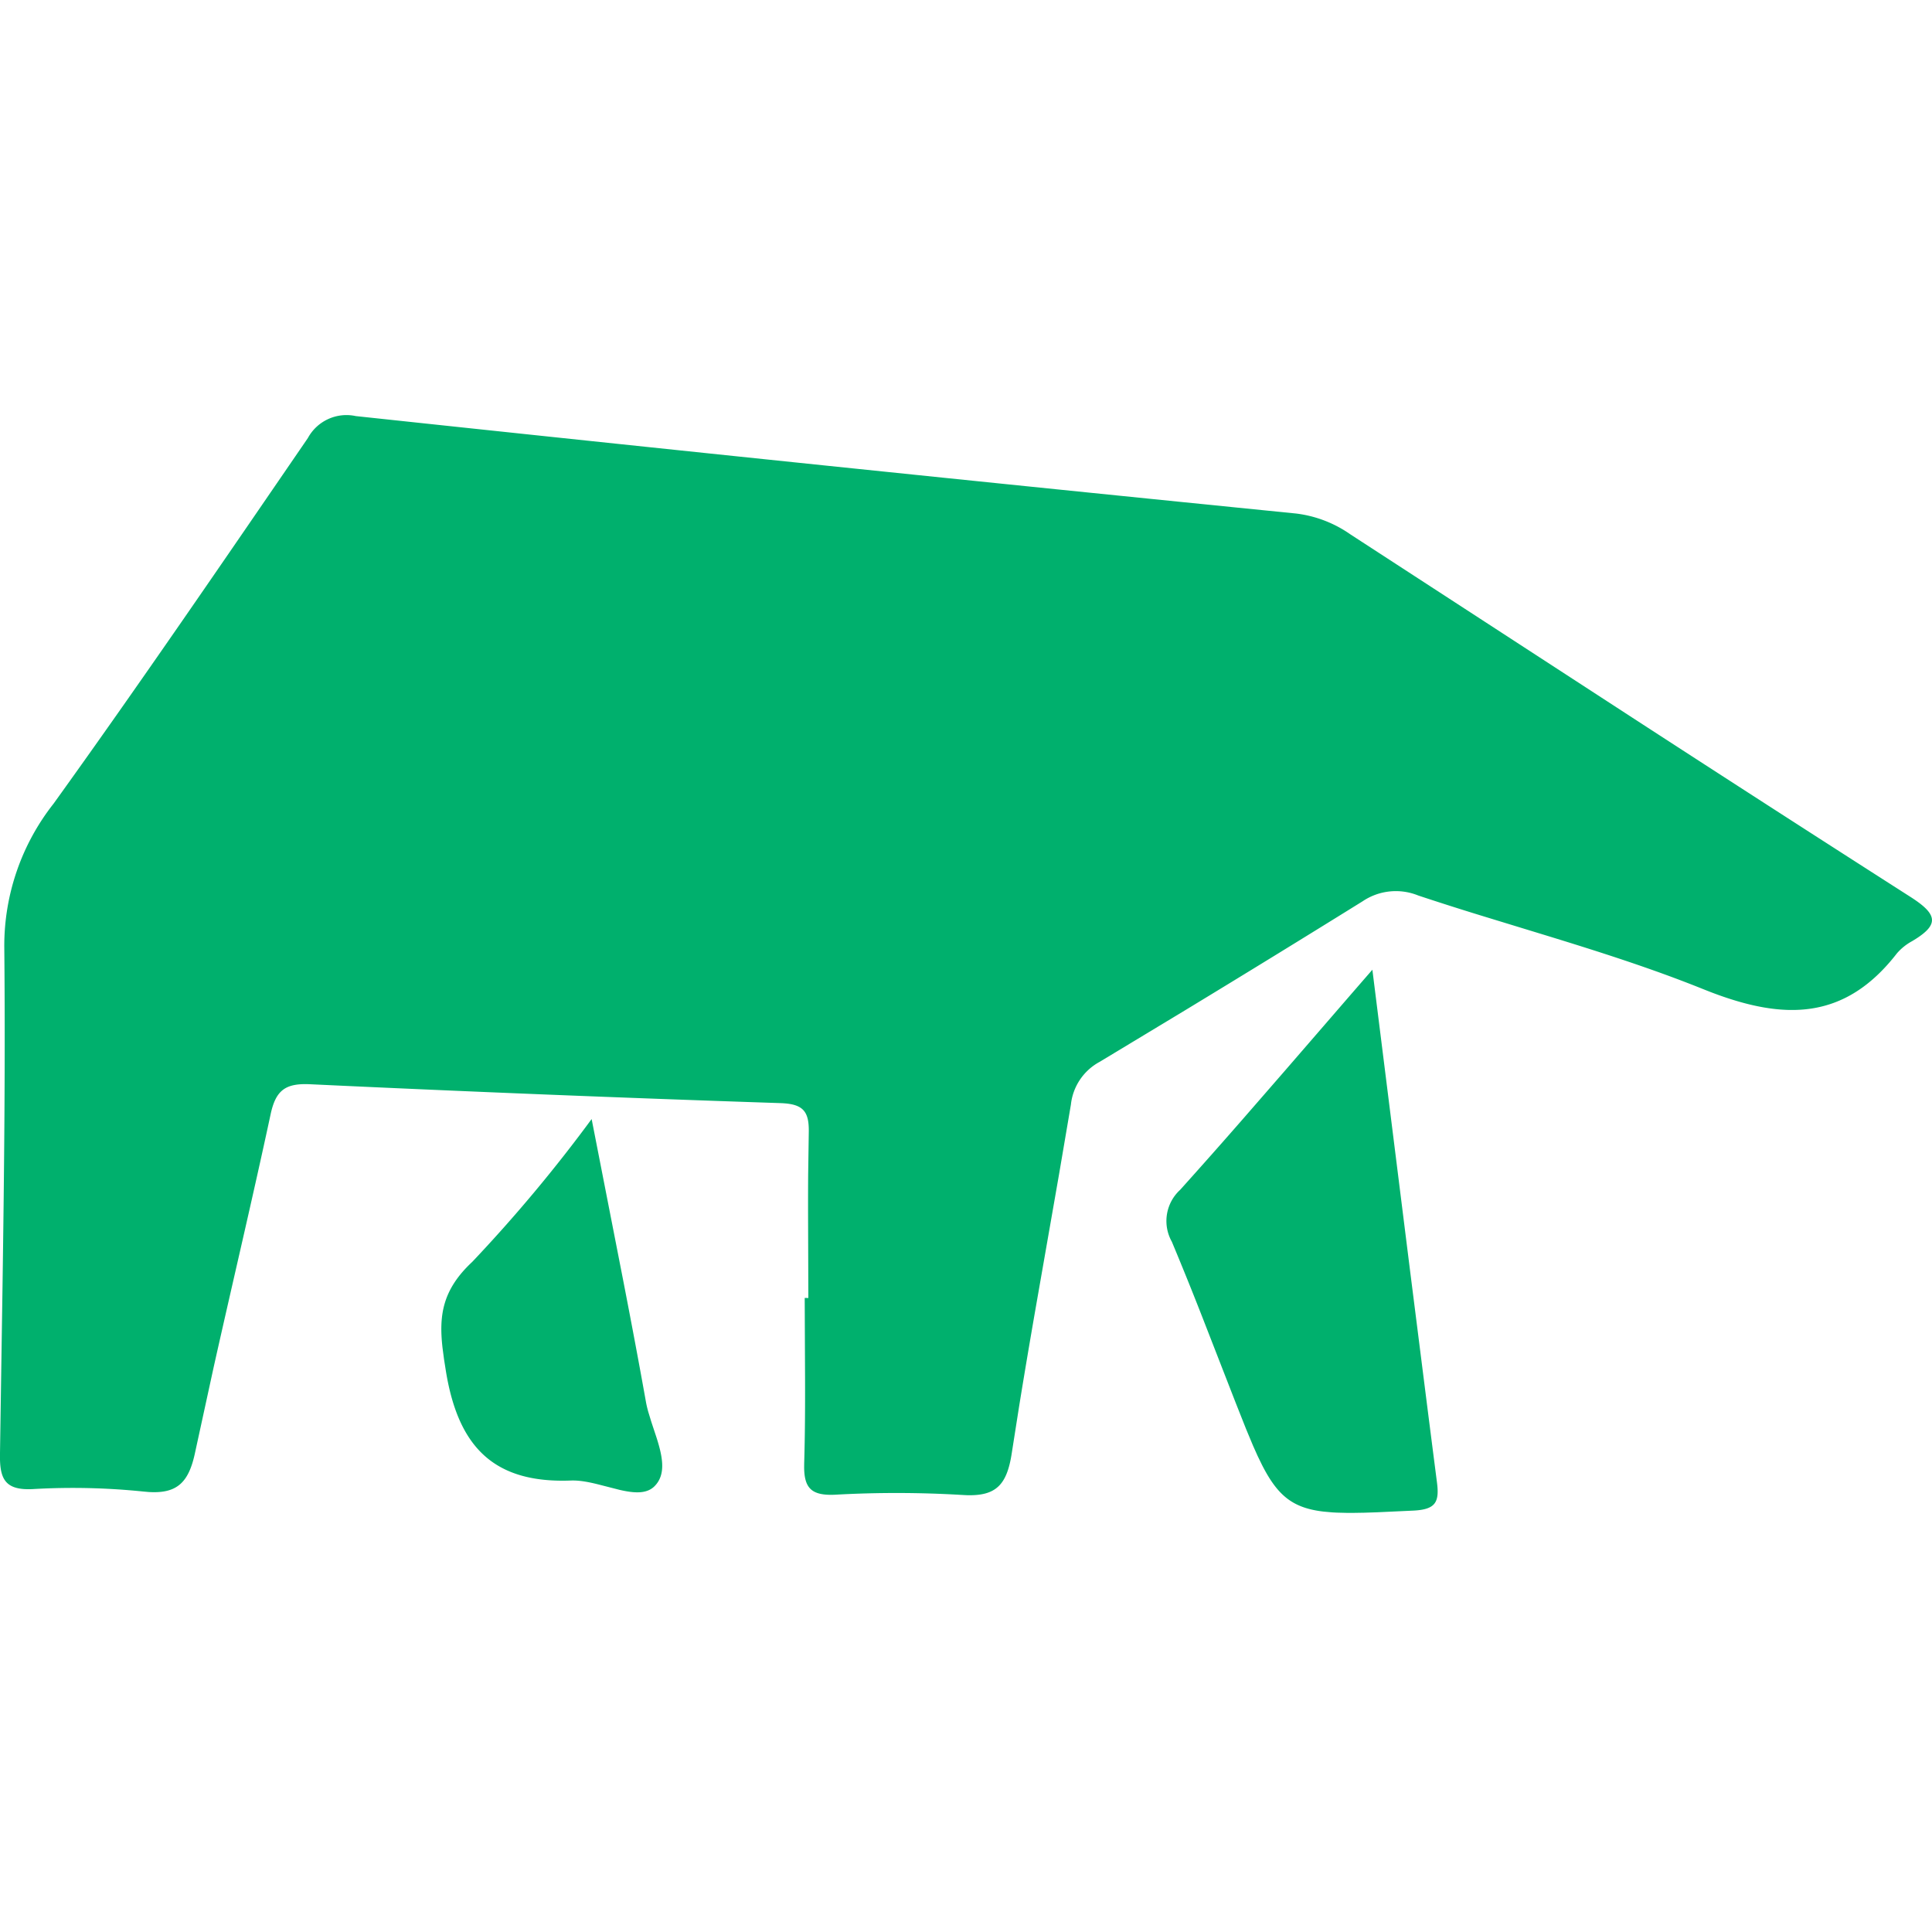 <?xml version="1.0" encoding="utf-8"?>
<!-- Generator: www.svgicons.com -->
<svg xmlns="http://www.w3.org/2000/svg" width="800" height="800" viewBox="0 0 256 146">
<path fill="#00B06D" d="m181.847 73.495l5.025 40.126l2.35 18.569c.393 3.082.787 6.16 1.183 9.236c.343 2.652-.204 3.59-3.124 3.737l-4.864.225l-1.672.054l-1.53.025c-.244 0-.482 0-.715-.002l-1.335-.033c-.213-.01-.42-.02-.624-.033l-1.163-.105c-4.07-.48-6.07-2.08-8.17-6.211l-.578-1.19l-.592-1.323l-.937-2.245l-1.392-3.514l-4.342-11.15a453.25 453.25 0 0 0-4.09-10.122a5.599 5.599 0 0 1 1.102-6.883a858.17 858.17 0 0 0 8.296-9.364l5.57-6.403l8.618-9.958c.984-1.135 1.978-2.28 2.984-3.436M47.147.134c41.5 4.44 83.02 8.743 124.561 12.907a15.876 15.876 0 0 1 7.218 2.76l37.064 24.094a6296.784 6296.784 0 0 0 37.152 23.947c3.521 2.251 3.799 3.582.752 5.54l-.509.315a7.2 7.2 0 0 0-2.035 1.628c-6.934 8.955-15.007 8.84-24.719 5.115l-.945-.372c-6.806-2.741-13.82-4.97-20.867-7.131l-8.462-2.587a393.567 393.567 0 0 1-8.43-2.69a7.877 7.877 0 0 0-7.378.768a2657.636 2657.636 0 0 1-23.184 14.238l-11.645 7.029a7.322 7.322 0 0 0-3.82 5.672l-1.572 9.24l-3.228 18.464c-.71 4.104-1.405 8.21-2.069 12.322l-.97 6.17c-.64 4.195-2.088 5.674-5.98 5.556l-.672-.035c-5.588-.33-11.19-.339-16.78-.026c-3.108.139-4.046-.883-4.076-3.607l.006-.568c.108-3.648.125-7.298.116-10.948l-.047-10.952l.482.008l-.036-10.945c-.003-1.825-.001-3.65.012-5.474l.08-5.472c.065-2.865-.733-3.832-3.776-3.932a4478.405 4478.405 0 0 1-62.298-2.5c-3.26-.152-4.548.772-5.238 3.997c-2.403 11.198-5.05 22.344-7.548 33.518l-2.435 11.185c-.82 3.964-2.301 5.574-6.164 5.331l-.706-.062a91.44 91.44 0 0 0-14.661-.325c-3.685.186-4.384-1.346-4.344-4.562l.34-22.416c.217-14.944.377-29.888.232-44.83A30.437 30.437 0 0 1 7.1 51.486C18.58 35.523 29.67 19.269 40.788 3.054a5.82 5.82 0 0 1 6.359-2.92M78.395 93.28l4.238 21.671c1.028 5.304 2.02 10.552 2.958 15.81c.076.423.18.857.303 1.3l.412 1.349l.68 2.055c.799 2.506 1.317 4.918-.28 6.486c-1.055 1.037-2.718.895-4.58.47l-2.895-.74c-1.227-.305-2.453-.545-3.579-.503c-10.168.386-14.904-4.392-16.557-14.427l-.258-1.635l-.204-1.55c-.479-4.28-.012-7.665 3.934-11.354A198.678 198.678 0 0 0 78.395 93.28"/>
</svg>